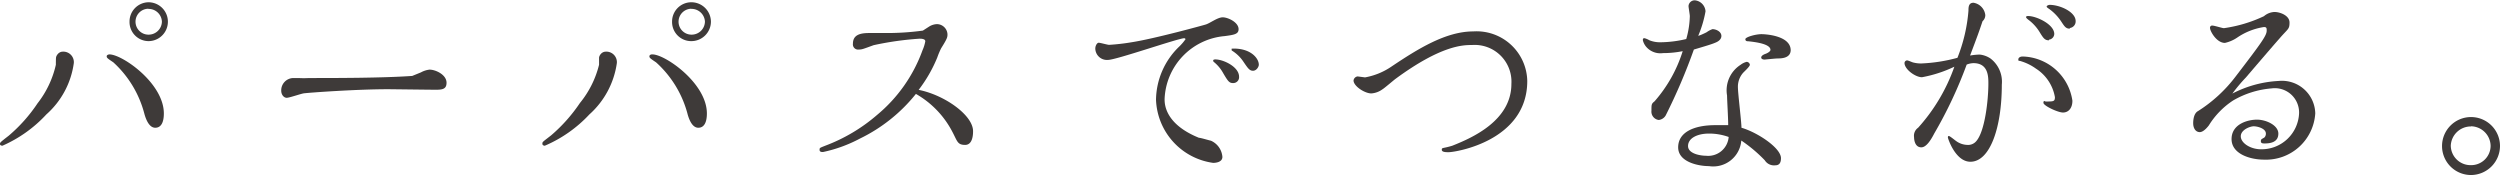<svg xmlns="http://www.w3.org/2000/svg" viewBox="0 0 154.41 10.81"><defs><style>.cls-1{fill:#3e3a39;}</style></defs><title>logo_b_tagline</title><g id="レイヤー_2" data-name="レイヤー 2"><g id="レイヤー_1-2" data-name="レイヤー 1"><path class="cls-1" d="M3.46,3.57c0-.11.15-.38.42-.38a.65.65,0,0,1,.68.7,5.17,5.17,0,0,1-1.7,3.18A8.12,8.12,0,0,1,.15,9S0,9,0,8.9s0-.1.54-.52a9.6,9.6,0,0,0,1.78-2A6,6,0,0,0,3.45,4C3.45,4,3.45,3.61,3.46,3.57Zm3.3-.21c.79,0,3.36,1.78,3.36,3.65,0,.49-.14.88-.53.88S9,7.34,8.91,7A6.52,6.52,0,0,0,7,3.85c-.36-.24-.41-.28-.41-.37S6.71,3.36,6.76,3.36Zm2.41-.82A1.18,1.18,0,0,1,8,1.34,1.19,1.19,0,0,1,9.17.14a1.2,1.2,0,0,1,0,2.4Zm0-2a.8.8,0,1,0,0,1.6A.82.82,0,0,0,10,1.34.82.82,0,0,0,9.16.55Z"/><path class="cls-1" d="M26,4.47a1.44,1.44,0,0,1,.53-.17c.37,0,1.05.31,1.05.81s-.41.43-1.05.43L24,5.51c-2,0-4.86.21-5.19.25-.15,0-.92.28-1.1.28s-.34-.19-.34-.44a.76.76,0,0,1,.74-.78l.34,0a5.42,5.42,0,0,0,.63,0c1.58,0,4.54,0,6.38-.13Z"/><path class="cls-1" d="M37,3.57c0-.11.14-.38.42-.38a.65.65,0,0,1,.68.7,5.23,5.23,0,0,1-1.7,3.18A8.12,8.12,0,0,1,33.65,9s-.15,0-.15-.12,0-.1.54-.52a9.89,9.89,0,0,0,1.78-2A6,6,0,0,0,37,4C37,4,37,3.61,37,3.57Zm3.3-.21c.78,0,3.36,1.78,3.36,3.65,0,.49-.14.88-.53.88s-.59-.55-.68-.91a6.52,6.52,0,0,0-1.93-3.13c-.36-.24-.41-.28-.41-.37S40.21,3.36,40.26,3.36Zm2.41-.82a1.18,1.18,0,0,1-1.2-1.2,1.19,1.19,0,0,1,1.2-1.2,1.21,1.21,0,0,1,1.2,1.2A1.21,1.21,0,0,1,42.67,2.54Zm0-2a.8.8,0,1,0,0,1.6.82.82,0,0,0,.83-.81A.83.83,0,0,0,42.65.55Z"/><path class="cls-1" d="M60.1,8.1c0,.15,0,.85-.49.85s-.48-.24-.81-.85a5.74,5.74,0,0,0-2.23-2.3,10,10,0,0,1-3.46,2.76,8.63,8.63,0,0,1-2.28.83c-.07,0-.21,0-.21-.13s0-.12.35-.26a10.56,10.56,0,0,0,3.2-1.9,9.28,9.28,0,0,0,2.81-4,2.35,2.35,0,0,0,.17-.55c0-.16-.27-.16-.36-.16a19.19,19.19,0,0,0-2.83.4c-.66.24-.72.27-.92.27a.32.32,0,0,1-.36-.36c0-.54.43-.66,1-.66h1A16.45,16.45,0,0,0,57,1.89l.42-.27a1,1,0,0,1,.45-.13.66.66,0,0,1,.65.62c0,.18,0,.25-.39.87a4.87,4.87,0,0,0-.24.57,8.63,8.63,0,0,1-1.15,2C58.35,5.87,60.1,7.12,60.1,8.1Z"/><path class="cls-1" d="M76.5,1.8c0,.31-.27.35-.86.43a4.06,4.06,0,0,0-3.71,3.89c0,.28,0,1.53,2.12,2.39.11,0,.63.16.74.18a1.19,1.19,0,0,1,.71,1c0,.36-.49.37-.57.37A4.09,4.09,0,0,1,71.4,6.16a4.63,4.63,0,0,1,1.43-3.28,3,3,0,0,0,.4-.47s-.06-.05-.08-.05c-.37,0-4.21,1.34-4.71,1.34A.72.72,0,0,1,67.65,3c0-.18.11-.36.21-.36s.55.13.64.13a12.92,12.92,0,0,0,1.39-.16c1.43-.22,4.54-1.08,4.56-1.09.27-.07.74-.45,1.07-.45S76.5,1.38,76.5,1.8Zm-.35,3.33c-.23,0-.31-.12-.6-.61A2.32,2.32,0,0,0,75,3.85s-.07-.05-.07-.09,0-.09.14-.09c.48,0,1.46.45,1.46,1.07A.36.36,0,0,1,76.15,5.13Zm1.24-.76c-.22,0-.32-.16-.62-.6a2.34,2.34,0,0,0-.69-.65.07.07,0,0,1,0-.07C76,3,76.17,3,76.2,3c1.06,0,1.55.6,1.55,1C77.75,4.12,77.61,4.37,77.39,4.37Z"/><path class="cls-1" d="M89.7,9c1.21-.48,3.65-1.54,3.65-3.82a2.27,2.27,0,0,0-2.43-2.4c-.54,0-1.89,0-4.74,2.1-.13.1-.68.57-.8.64a1.31,1.31,0,0,1-.68.25c-.41,0-1.1-.45-1.1-.8a.29.29,0,0,1,.25-.25l.46.06a4.21,4.21,0,0,0,1.62-.66C87.6,3,89.31,1.94,91,1.94A3.13,3.13,0,0,1,94.33,5c0,3.71-4.44,4.4-4.85,4.4-.18,0-.43,0-.43-.15S89.12,9.18,89.7,9Z"/><path class="cls-1" d="M102.88,7.13a.57.57,0,0,1-.43.28.52.52,0,0,1-.45-.57c0-.39,0-.43.19-.58a8.56,8.56,0,0,0,1.74-3.1,6.19,6.19,0,0,1-1.22.12,1.15,1.15,0,0,1-1.06-.42,1,1,0,0,1-.18-.37c0-.09,0-.13.11-.13a1.36,1.36,0,0,1,.3.13,1.76,1.76,0,0,0,.71.12,7.07,7.07,0,0,0,1.56-.2A5.5,5.5,0,0,0,104.37,1c0-.1-.08-.54-.08-.63a.38.38,0,0,1,.39-.35.73.73,0,0,1,.66.68,7,7,0,0,1-.45,1.51c.07,0,.47-.19.52-.22a1.41,1.41,0,0,1,.36-.19c.22,0,.55.15.55.42s-.31.39-.36.41c-.25.11-.64.22-1.34.43A35.41,35.41,0,0,1,102.88,7.13ZM110,9.77c0,.28-.1.44-.35.44A.67.67,0,0,1,109,9.9a9,9,0,0,0-1.45-1.22,1.74,1.74,0,0,1-2,1.58c-.63,0-1.9-.24-1.9-1.16s.95-1.37,2.29-1.37c.32,0,.58,0,.8,0,0-.48-.07-1.55-.07-1.83a1.87,1.87,0,0,1,.84-1.9,1,1,0,0,1,.37-.18.21.21,0,0,1,.2.18c0,.11-.36.43-.43.51a1.3,1.3,0,0,0-.31.86c0,.4.22,2.16.22,2.52C108.53,8.17,110,9.13,110,9.77Zm-4.45-1.52c-.71,0-1.29.28-1.29.77s.81.6,1.11.6a1.27,1.27,0,0,0,1.4-1.16A3.56,3.56,0,0,0,105.52,8.25Zm4.25-4.64c-.13,0-.8.07-.81.07s-.21,0-.21-.13.22-.21.28-.23.29-.13.29-.24c0-.36-.88-.48-1.37-.53-.06,0-.18,0-.18-.13s.63-.31,1-.31c.19,0,1.8.07,1.8,1C110.58,3.61,110,3.61,109.77,3.61Z"/><path class="cls-1" d="M122.27,3.37a1.46,1.46,0,0,1,.68.25,1.81,1.81,0,0,1,.69,1.61c0,2.66-.73,4.76-1.94,4.76-.93,0-1.39-1.45-1.39-1.49s0-.1.06-.1.36.25.42.29a1.23,1.23,0,0,0,.73.26.65.65,0,0,0,.54-.23c.54-.61.75-2.55.75-3.56,0-.42,0-1.26-.92-1.26a1.21,1.21,0,0,0-.42.09,26.72,26.72,0,0,1-2,4.25c-.23.45-.51.86-.8.86-.45,0-.45-.59-.45-.63a.6.6,0,0,1,.25-.58,11.12,11.12,0,0,0,2.24-3.77,8,8,0,0,1-2,.65c-.41,0-1.08-.49-1.08-.88a.17.17,0,0,1,.16-.16c.07,0,.32.12.38.13a1.93,1.93,0,0,0,.49.06,10,10,0,0,0,2.24-.35,10,10,0,0,0,.68-2.91c0-.2,0-.49.31-.49a.87.87,0,0,1,.73.76.5.5,0,0,1-.17.38c-.21.63-.32.93-.77,2.12A4.18,4.18,0,0,1,122.27,3.37Zm2.66.12A3.19,3.19,0,0,1,128,6.22c0,.48-.26.73-.58.73s-1.21-.42-1.21-.6.11-.08.14-.08c.48,0,.57,0,.57-.27a2.62,2.62,0,0,0-1.17-1.76,3.13,3.13,0,0,0-1-.48c-.07,0-.09,0-.09-.09S124.75,3.49,124.93,3.49Zm1.62-1c-.25,0-.34-.13-.54-.45a2.71,2.71,0,0,0-.69-.79c-.07-.05-.18-.14-.18-.18s0-.08.13-.08c.5,0,1.61.51,1.61,1.11A.37.37,0,0,1,126.55,2.45Zm1.29-.72c-.24,0-.32-.12-.53-.44a3,3,0,0,0-.72-.76c-.13-.09-.18-.12-.18-.17s.13-.1.18-.1c.65,0,1.61.44,1.61,1A.41.41,0,0,1,127.84,1.73Z"/><path class="cls-1" d="M140.74,5A2.06,2.06,0,0,1,143,7a3.05,3.05,0,0,1-3.17,2.86c-.83,0-2-.34-2-1.27s1-1.2,1.57-1.2,1.32.35,1.32.86-.44.61-.84.61c-.12,0-.24,0-.24-.14s.07-.13.22-.23a.33.33,0,0,0,.09-.24c0-.32-.53-.45-.75-.45s-.8.21-.8.62.59.8,1.25.8A2.32,2.32,0,0,0,142,7a1.5,1.5,0,0,0-1.7-1.54,5.6,5.6,0,0,0-2.38.75,4.94,4.94,0,0,0-1.49,1.53s-.3.42-.56.42-.41-.24-.41-.55c0-.08,0-.59.3-.75a8.83,8.83,0,0,0,2.34-2.16C139.71,2.6,140,2.19,140,1.89c0-.14,0-.22-.17-.22a4,4,0,0,0-1.65.65,2.18,2.18,0,0,1-.76.33c-.52,0-.92-.73-.92-.92a.13.13,0,0,1,.15-.15c.12,0,.61.16.71.16A8.59,8.59,0,0,0,139.83,1a1.06,1.06,0,0,1,.65-.26c.35,0,.93.22.93.65s-.09.37-.63,1c-.34.38-1.77,2.05-2.06,2.39a10.13,10.13,0,0,0-.84,1A6.93,6.93,0,0,1,140.74,5Z"/><path class="cls-1" d="M152.62,10.81A1.79,1.79,0,1,1,154.41,9,1.8,1.8,0,0,1,152.62,10.81Zm0-3A1.24,1.24,0,0,0,151.37,9a1.22,1.22,0,0,0,1.24,1.2A1.2,1.2,0,0,0,153.83,9,1.23,1.23,0,0,0,152.61,7.8Z"/></g></g></svg>